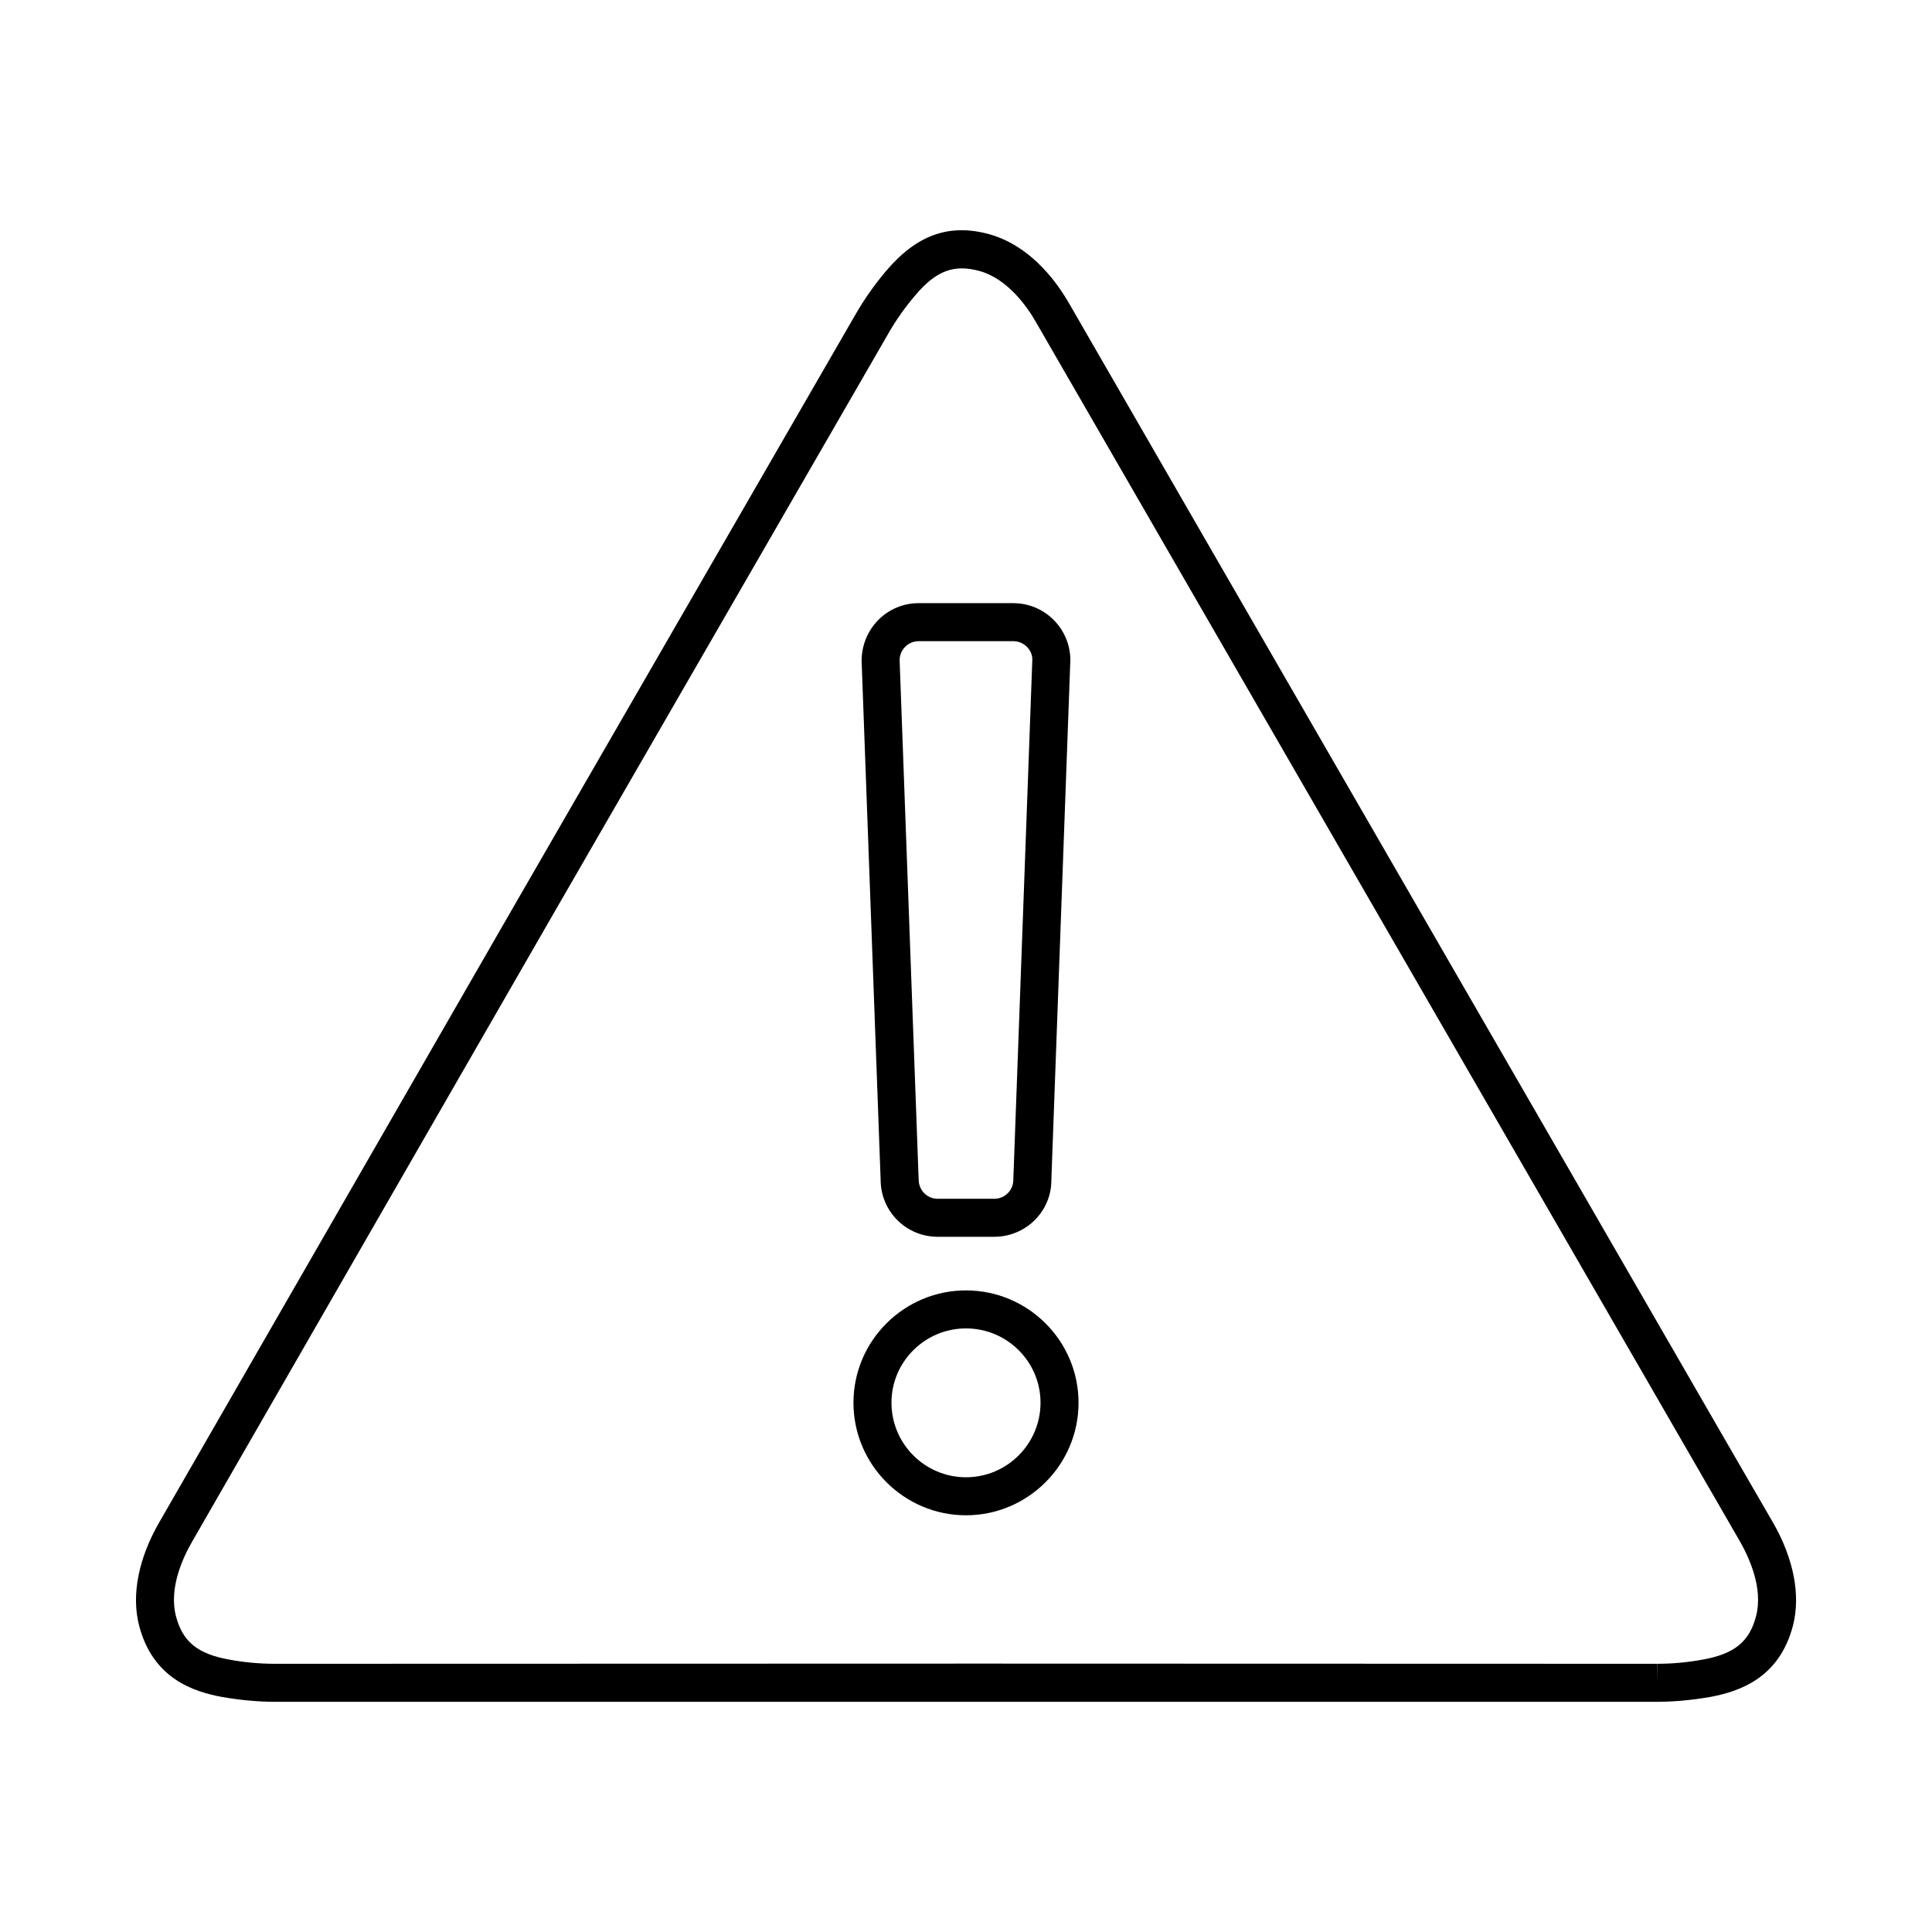 <?xml version="1.0" encoding="UTF-8"?>
<!-- Uploaded to: ICON Repo, www.svgrepo.com, Generator: ICON Repo Mixer Tools -->
<svg fill="#000000" width="800px" height="800px" version="1.1" viewBox="144 144 512 512" xmlns="http://www.w3.org/2000/svg">
 <g>
  <path d="m613.92 547.59c-0.102-0.152-11.082-19.094-54.562-94.465l-45.848-79.398-49.977-86.555c-21.363-37.031-36.023-62.422-36.273-62.875-5.492-9.473-12.898-15.922-20.957-18.188-10.629-2.973-19.297 0.051-27.457 9.672-3.074 3.629-5.793 7.508-8.062 11.438l-89.324 154.72c-28.617 49.727-95.219 165.45-95.32 165.6-5.441 9.473-7.356 19.145-5.289 27.207 3.629 14.055 14.359 17.582 22.117 18.992 4.684 0.805 9.371 1.258 13.957 1.258h366.22c4.535 0 9.219-0.453 13.906-1.258 7.758-1.41 18.488-4.938 22.117-18.992 2.059-8.062 0.145-17.738-5.246-27.156zm-4.535 24.684c-1.762 6.75-5.691 10.027-14.156 11.539-4.082 0.754-8.16 1.109-12.09 1.109v5.039l-0.051-5.039-179.61-0.051-186.61 0.051c-3.93 0-8.012-0.352-12.09-1.109-8.465-1.512-12.395-4.785-14.156-11.539-1.914-7.457 1.863-15.516 4.281-19.699 0.555-1.008 95.32-165.65 95.32-165.65l89.273-154.67c1.965-3.426 4.332-6.801 7.055-9.977 5.543-6.602 10.328-8.312 17.078-6.449 7.356 2.066 12.496 9.32 14.863 13.453 0.051 0.102 5.141 8.918 36.324 62.926l95.824 165.95c30.832 53.402 54.16 93.809 54.512 94.414 2.367 4.184 6.144 12.246 4.231 19.699z"/>
  <path d="m412.54 303.84h-25.09c-8.363 0-15.113 6.801-15.113 15.316l5.039 137.49c0 8.363 6.75 15.113 15.113 15.113h15.012c8.363 0 15.113-6.75 15.113-14.914l5.039-137.89c0-8.305-6.75-15.109-15.113-15.109zm0 152.81c0 2.82-2.266 5.039-5.039 5.039h-15.012c-2.769 0-5.039-2.215-5.039-5.188l-5.039-137.54c0-2.769 2.266-5.039 5.039-5.039h25.09c2.769 0 5.039 2.266 5.039 4.836z"/>
  <path d="m400 485.97c-16.426 0-29.824 13.352-29.824 29.773 0 16.426 13.402 29.824 29.824 29.824 16.426 0 29.824-13.402 29.824-29.824 0-16.422-13.402-29.773-29.824-29.773zm0 49.523c-10.883 0-19.75-8.867-19.75-19.75 0-10.883 8.867-19.699 19.75-19.699s19.75 8.816 19.75 19.699c-0.004 10.883-8.871 19.75-19.75 19.75z"/>
 </g>
</svg>